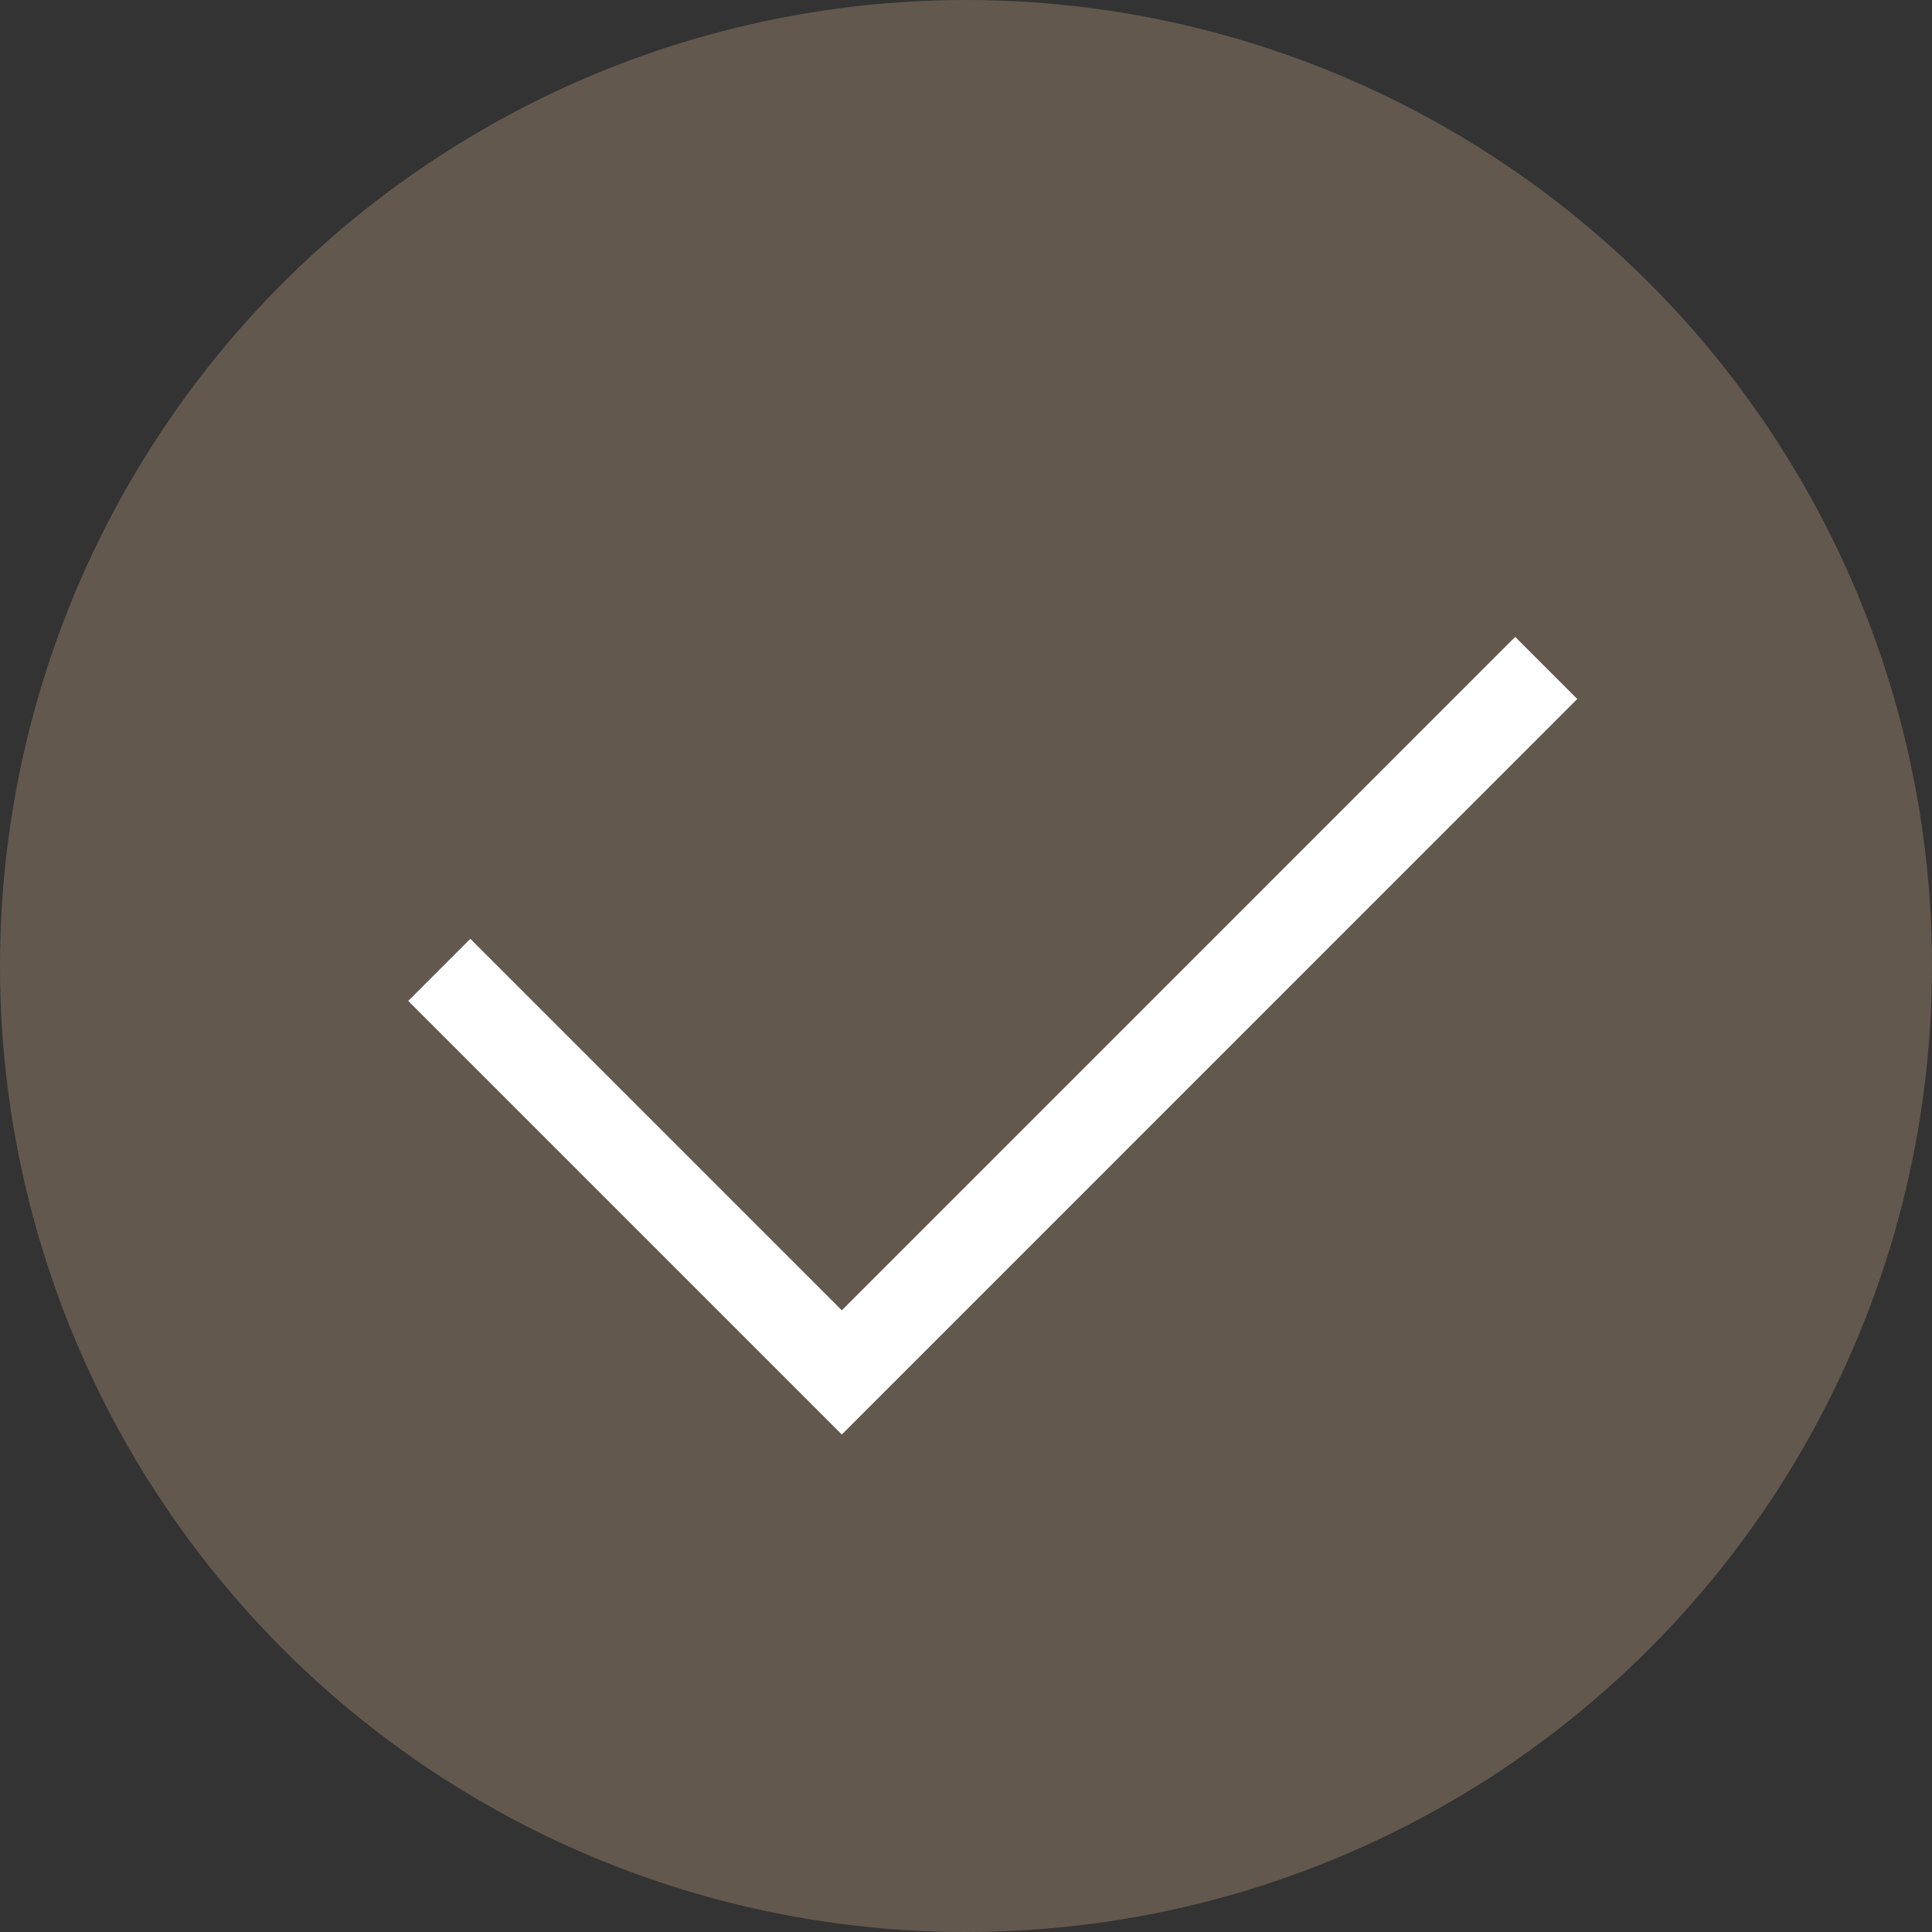 <?xml version="1.0" encoding="UTF-8"?> <svg xmlns="http://www.w3.org/2000/svg" width="22" height="22" viewBox="0 0 22 22" fill="none"><rect x="0" y="0" width="22" height="22" fill="#333333" stroke="none"/> <circle opacity="0.9" cx="11" cy="11" r="11" fill="#695C50"></circle> <path d="M17.607 7.606C14.654 10.56 9.586 15.628 9.586 15.628C9.586 15.628 5.897 11.939 5.002 11.044" stroke="white"></path> </svg> 